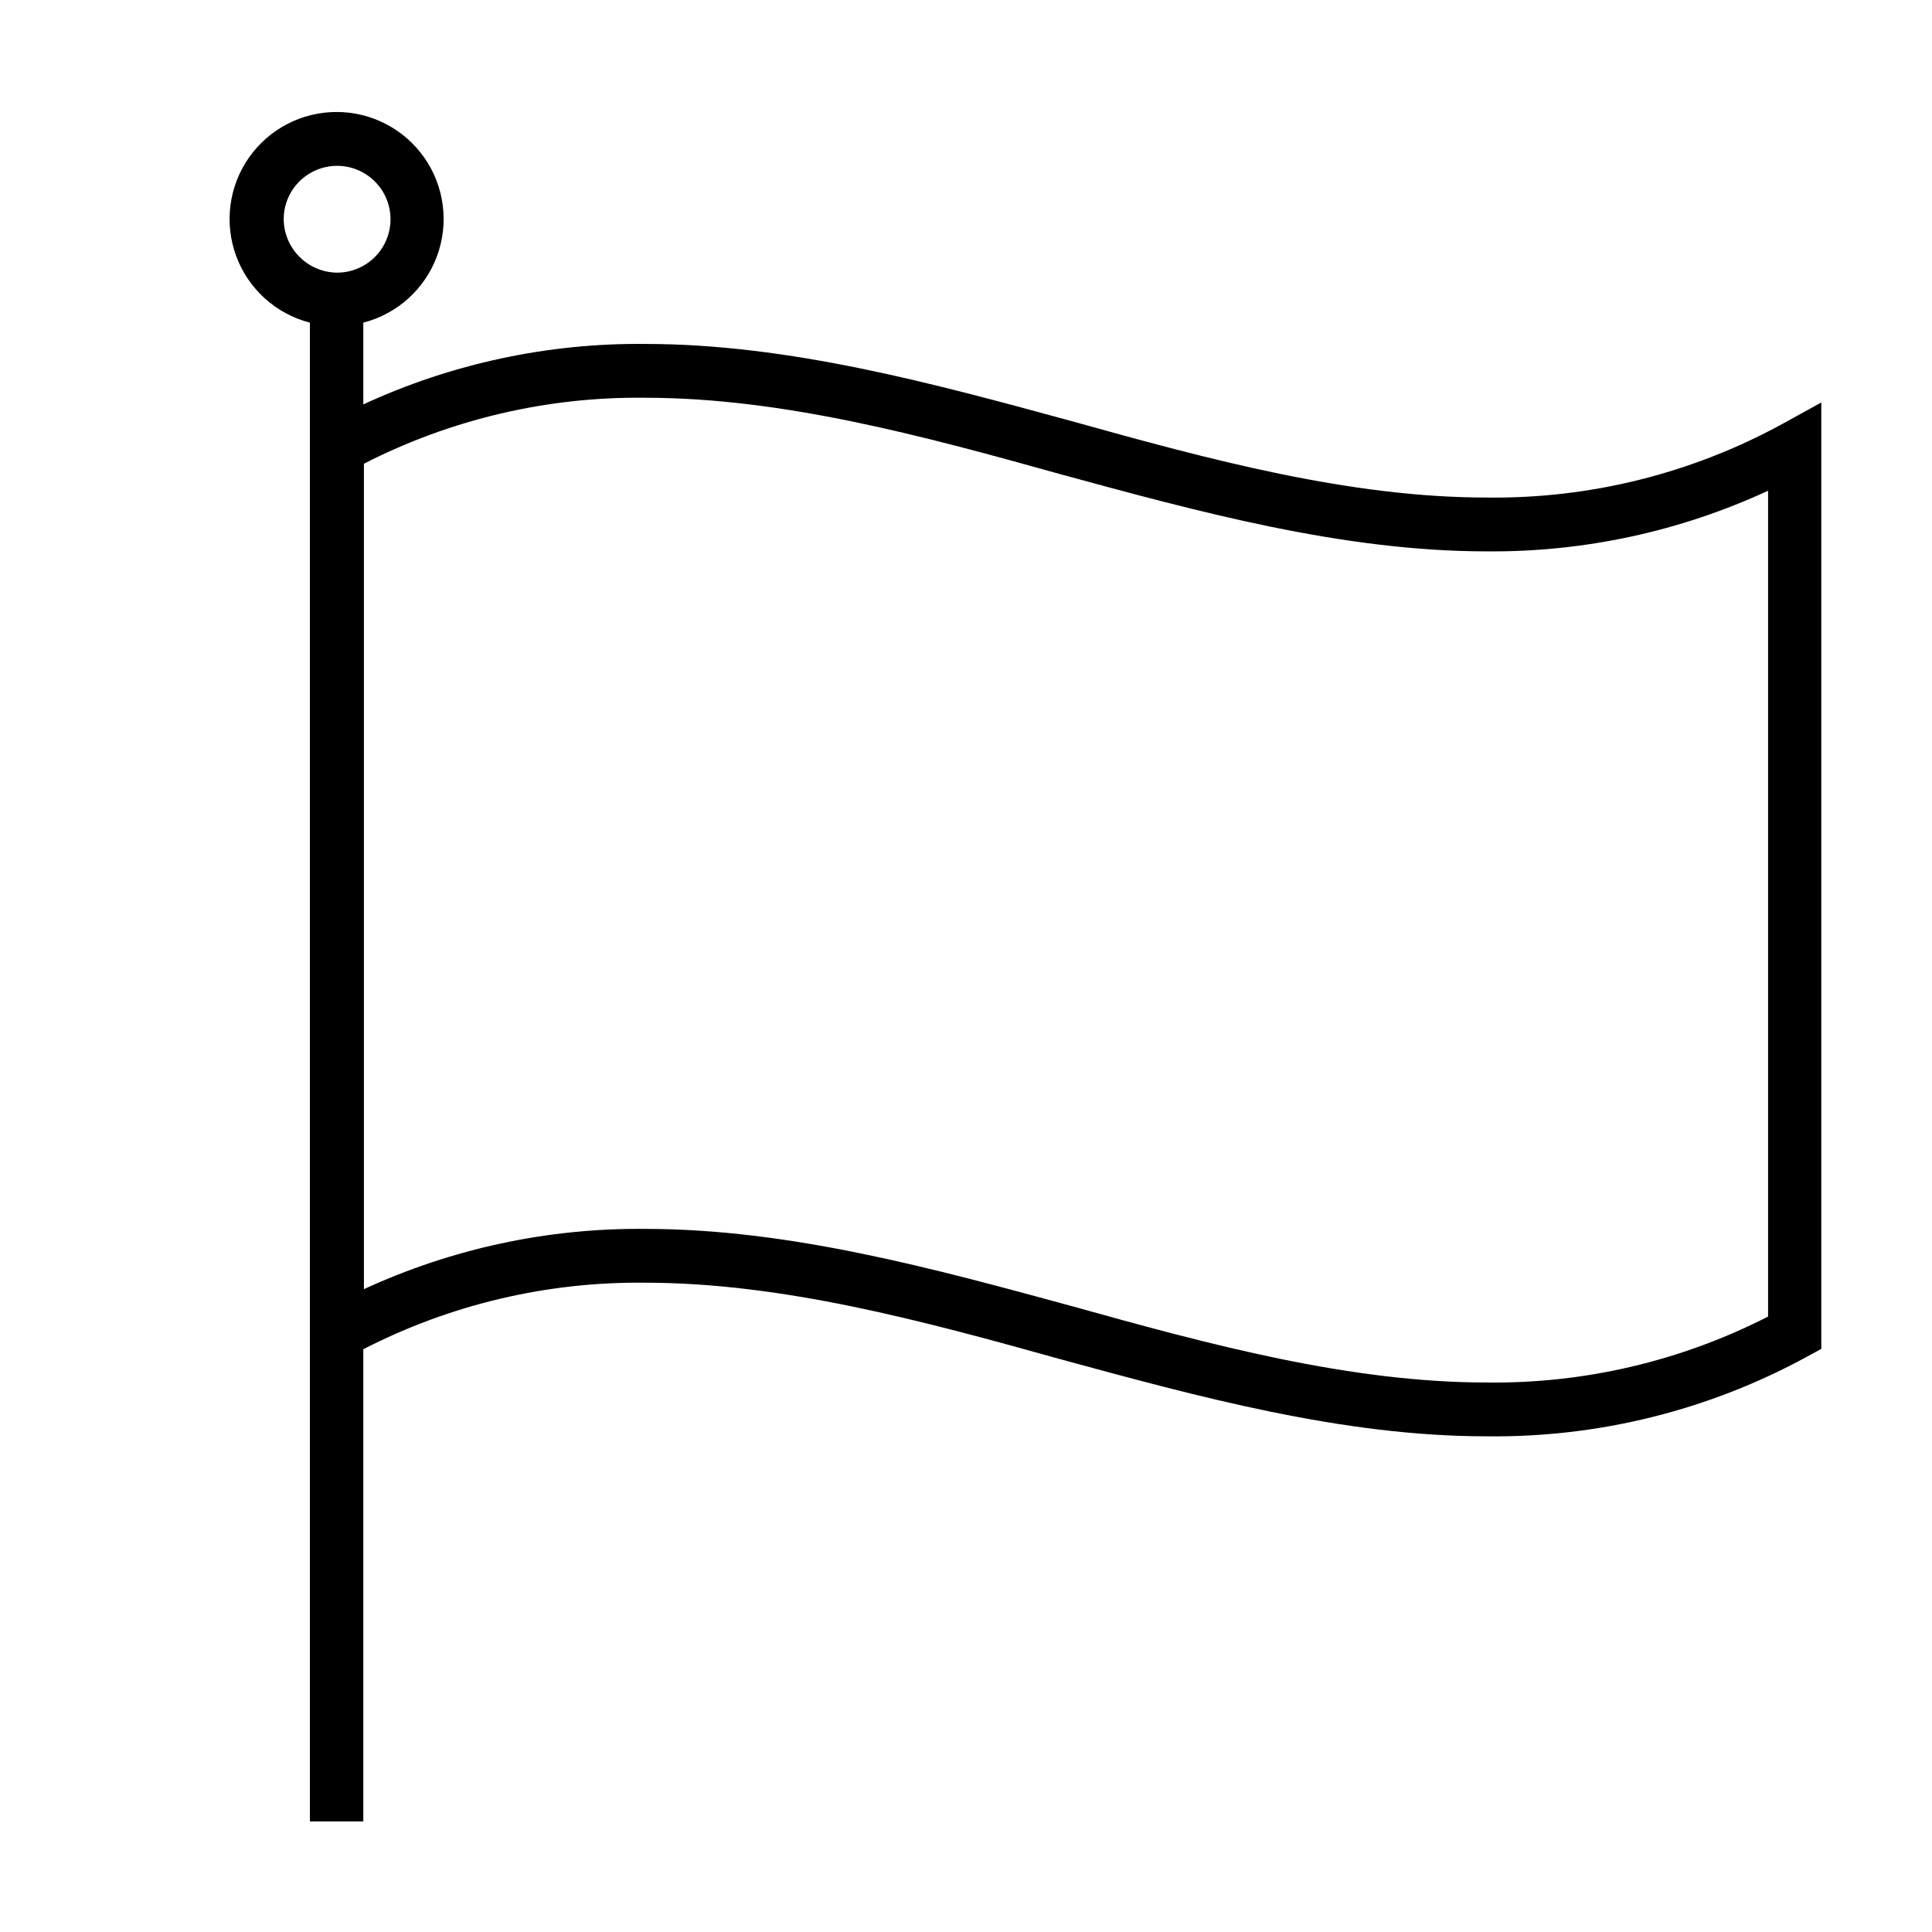 <?xml version="1.0" encoding="UTF-8"?>
<!-- Uploaded to: SVG Repo, www.svgrepo.com, Generator: SVG Repo Mixer Tools -->
<svg fill="#000000" width="800px" height="800px" version="1.1" viewBox="144 144 512 512" xmlns="http://www.w3.org/2000/svg">
 <path d="m616.23 256.41c-23.977 13.094-50.926 19.793-78.242 19.445-36.223 0-73.555-10.078-109.63-20.152-36.98-10.078-75.27-20.555-113.36-20.555h-0.004c-25.781-0.266-51.305 5.207-74.715 16.02v-21.664c8.996-2.316 16.281-8.887 19.516-17.594 3.231-8.707 1.996-18.441-3.305-26.066-5.305-7.625-14-12.168-23.289-12.168-9.285 0-17.984 4.543-23.285 12.168s-6.535 17.359-3.305 26.066c3.231 8.707 10.52 15.277 19.512 17.594v397.2h14.156v-125.14c23.082-11.875 48.715-17.926 74.668-17.633 36.223 0 73.555 10.078 109.63 20.152 36.98 10.078 75.27 20.555 113.36 20.555 29.695 0.371 58.984-6.918 85.043-21.16l3.68-2.016v-250.8zm-397.05-54.562c0.102-5.703 3.617-10.789 8.914-12.898 5.297-2.113 11.344-0.84 15.34 3.227 3.996 4.07 5.164 10.137 2.957 15.398-2.203 5.258-7.348 8.68-13.051 8.68-7.883-0.082-14.215-6.523-14.16-14.406zm393.38 291.05c-23.062 11.801-48.656 17.801-74.562 17.48-36.223 0-73.555-10.078-109.63-20.152-36.98-10.078-75.27-20.555-113.36-20.555h-0.004c-25.727-0.262-51.195 5.195-74.562 15.969v-218.75c23.066-11.801 48.66-17.801 74.562-17.48 36.223 0 73.555 10.078 109.63 20.152 36.98 10.078 75.27 20.555 113.36 20.555h0.004c25.738 0.227 51.203-5.262 74.562-16.07z"/>
</svg>